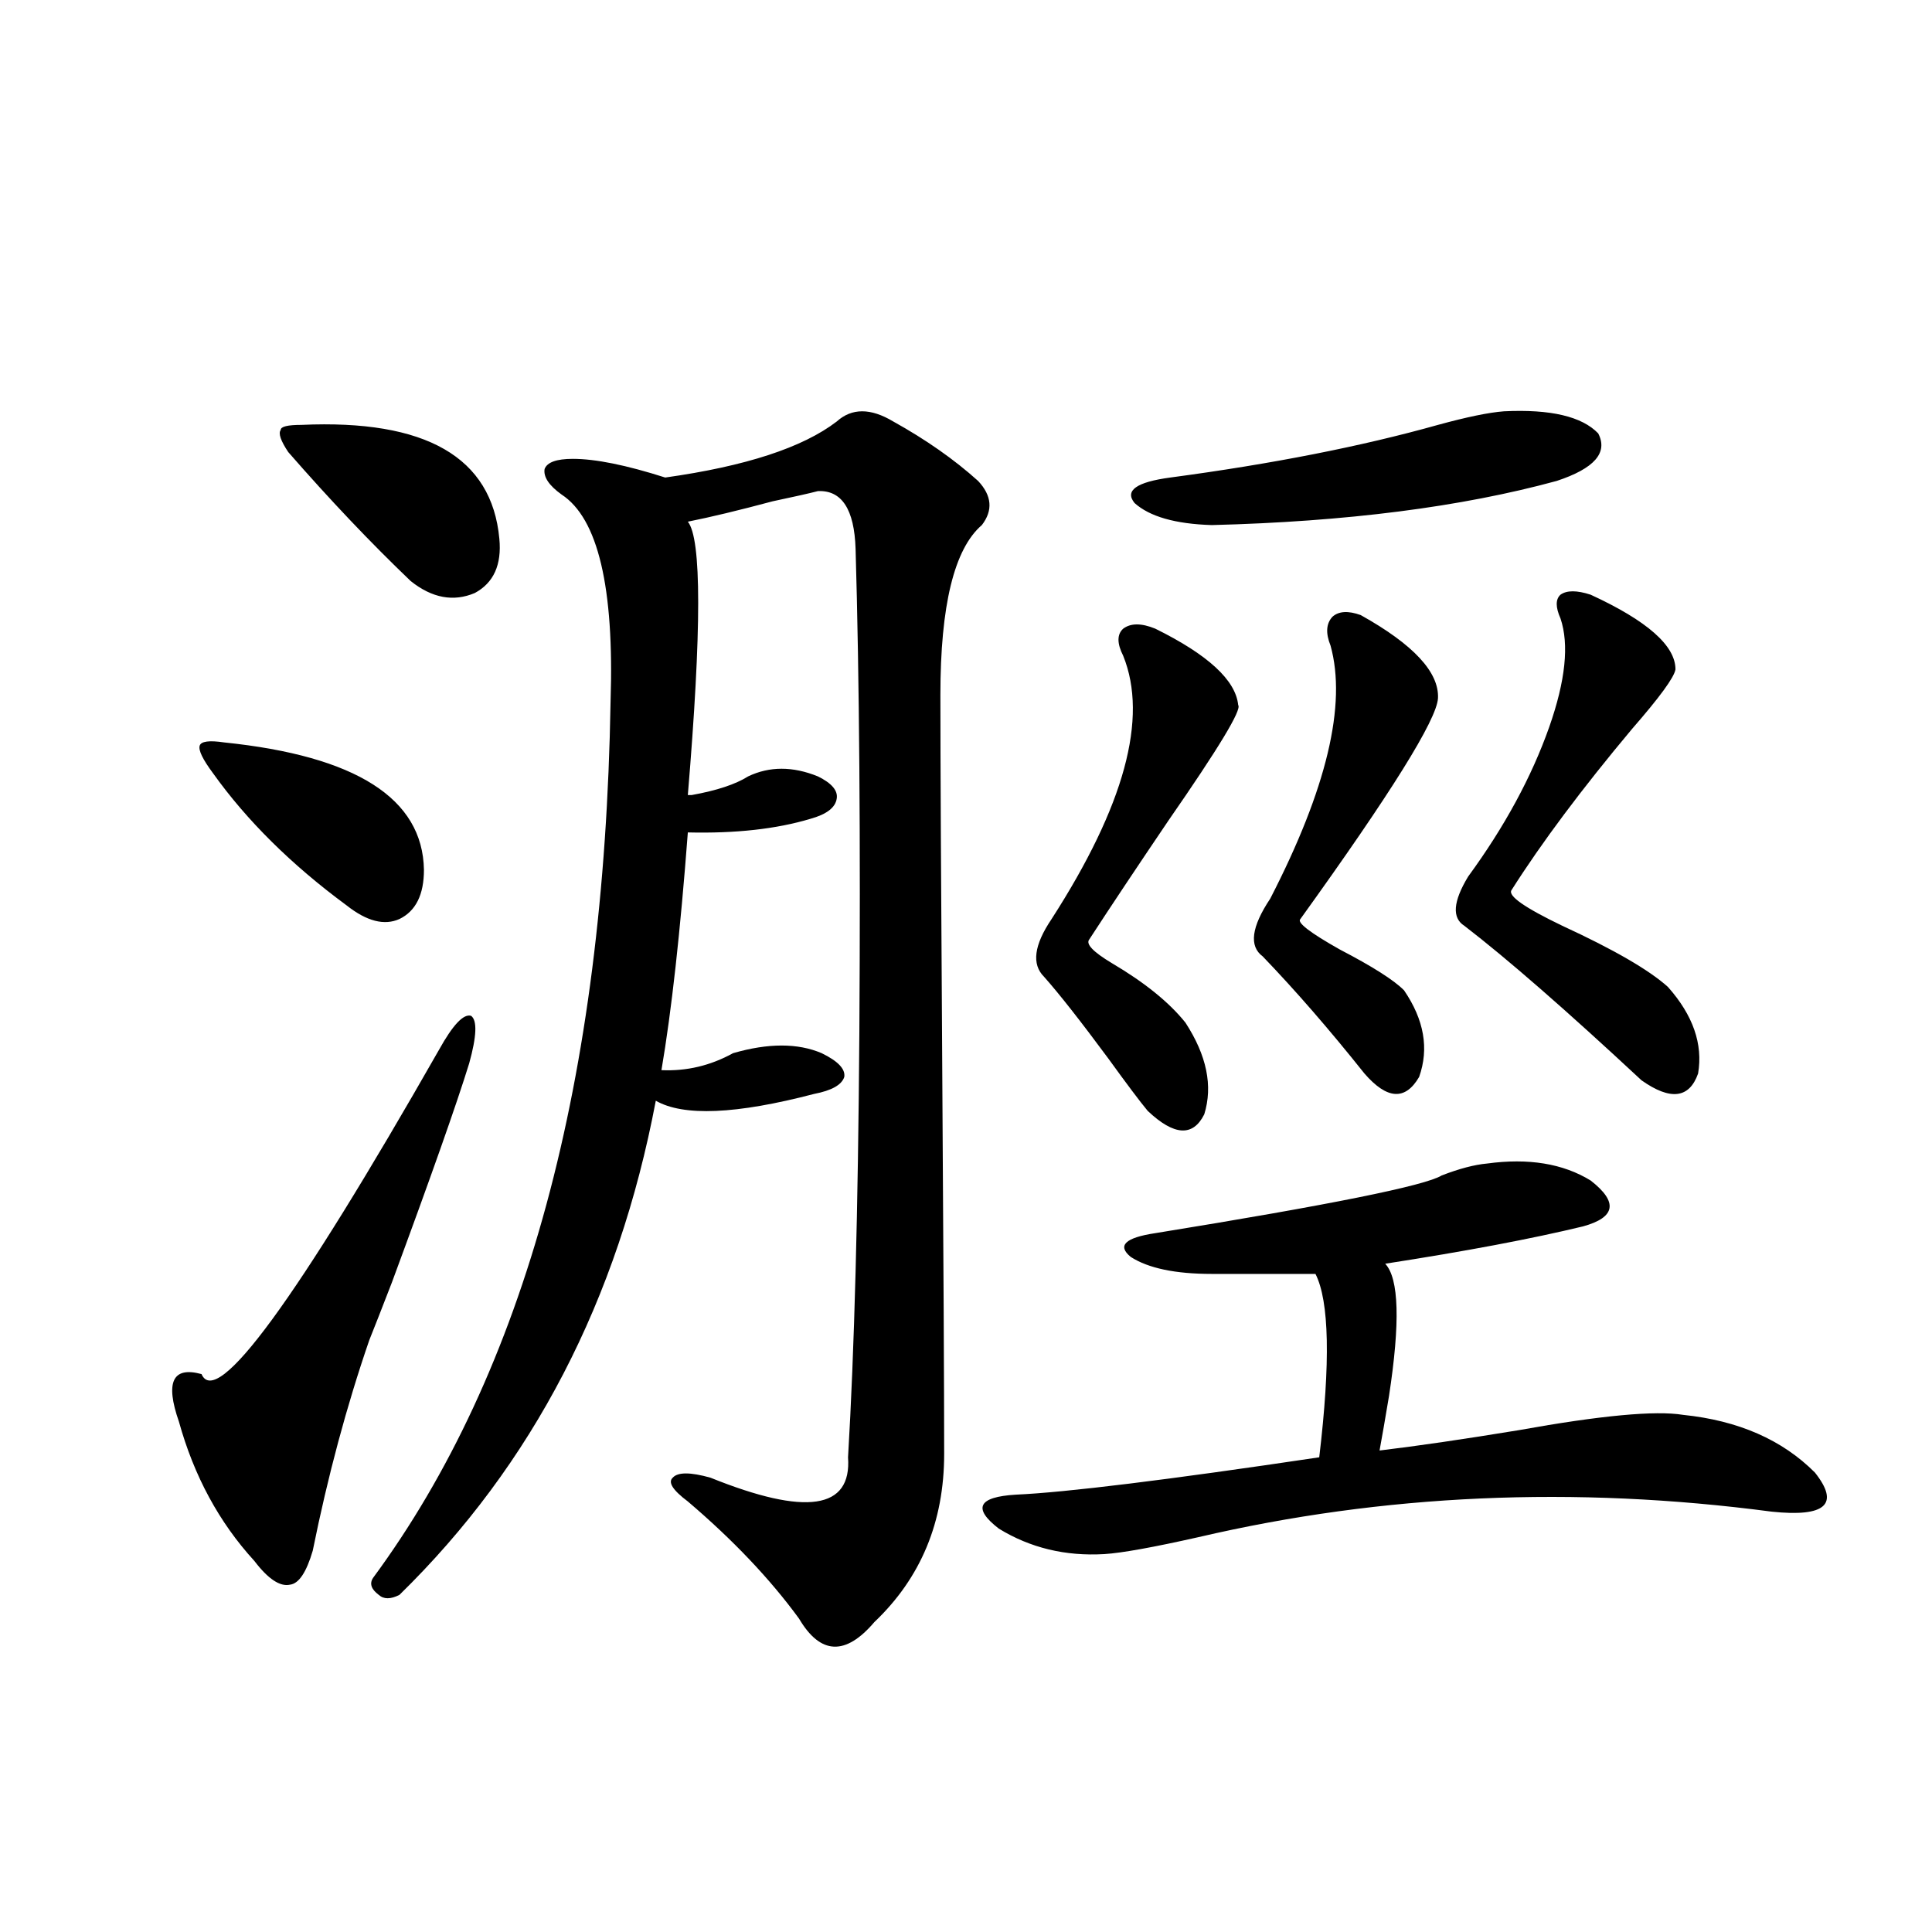 <?xml version="1.0" encoding="utf-8"?>
<!-- Generator: Adobe Illustrator 16.0.0, SVG Export Plug-In . SVG Version: 6.00 Build 0)  -->
<!DOCTYPE svg PUBLIC "-//W3C//DTD SVG 1.1//EN" "http://www.w3.org/Graphics/SVG/1.1/DTD/svg11.dtd">
<svg version="1.1" id="图层_1" xmlns="http://www.w3.org/2000/svg" xmlns:xlink="http://www.w3.org/1999/xlink" x="0px" y="0px"
	 width="1000px" height="1000px" viewBox="0 0 1000 1000" enable-background="new 0 0 1000 1000" xml:space="preserve">
<path d="M242.848,550.391c-6.509,21.094-19.847,58.887-39.999,113.379c-5.213,13.486-9.115,23.442-11.707,29.883
	c-11.707,33.989-21.463,70.313-29.268,108.984c-3.262,11.138-7.164,17.002-11.707,17.578c-5.213,1.182-11.387-2.925-18.536-12.305
	c-18.216-19.912-31.219-43.945-39.023-72.07c-7.164-20.503-3.262-28.701,11.707-24.609c7.805,18.169,48.779-37.793,122.924-167.871
	c7.149-12.881,12.683-18.745,16.585-17.578C247.07,528.13,246.75,536.328,242.848,550.391z M116.021,384.277
	c68.291,7.031,102.757,29.004,103.412,65.918c0,12.896-4.237,21.396-12.683,25.488c-7.805,3.516-16.92,1.182-27.316-7.031
	c-28.627-21.094-51.706-43.945-69.267-68.555c-5.213-7.031-7.484-11.714-6.829-14.063
	C103.979,383.701,108.217,383.11,116.021,384.277z M156.021,219.922c64.389-2.925,98.534,16.699,102.437,58.887
	c1.296,13.486-2.927,22.852-12.683,28.125c-11.066,4.697-22.118,2.637-33.17-6.152c-20.822-19.912-41.95-42.188-63.413-66.797
	c-3.902-5.85-5.213-9.668-3.902-11.426C145.289,220.801,148.856,219.922,156.021,219.922z M462.354,218.164
	c16.905,9.38,31.539,19.639,43.901,30.762c7.149,7.622,7.805,15.244,1.951,22.852c-14.313,12.305-21.463,41.611-21.463,87.891
	c0,32.231,0.32,97.559,0.976,195.996c0.641,98.438,0.976,164.067,0.976,196.875c0,35.156-12.042,64.16-36.097,87.012
	c-14.969,17.578-27.972,16.988-39.023-1.758c-14.969-20.503-34.146-40.718-57.56-60.645c-7.805-5.85-10.411-9.956-7.805-12.305
	c2.592-2.925,9.101-2.925,19.512,0c49.42,19.927,73.169,16.411,71.218-10.547c3.247-54.492,5.198-127.729,5.854-219.727
	c0.641-100.195,0-183.691-1.951-250.488c-0.655-20.503-7.164-30.459-19.512-29.883c-4.558,1.182-12.362,2.939-23.414,5.273
	c-17.561,4.697-32.194,8.213-43.901,10.547c7.149,8.789,7.149,55.962,0,141.504c0.641,0,1.296,0,1.951,0
	c13.003-2.334,22.759-5.562,29.268-9.668c11.052-5.273,23.079-5.273,36.097,0c7.149,3.516,10.396,7.334,9.756,11.426
	c-0.655,4.697-5.213,8.213-13.658,10.547c-17.561,5.273-38.703,7.622-63.413,7.031c-3.902,51.567-8.46,92.588-13.658,123.047
	c13.003,0.591,25.365-2.334,37.072-8.789c18.201-5.273,33.49-5.273,45.853,0c8.445,4.106,12.348,8.213,11.707,12.305
	c-1.311,4.106-6.509,7.031-15.609,8.789c-40.334,10.547-67.65,11.729-81.949,3.516c-19.512,103.135-63.748,188.389-132.68,255.762
	c-4.558,2.349-8.14,2.349-10.731,0c-3.902-2.925-4.878-5.85-2.927-8.789c78.688-106.636,119.662-257.808,122.924-453.516
	c1.951-59.175-6.509-94.922-25.365-107.227c-6.509-4.683-9.436-9.077-8.78-13.184c1.296-3.516,6.174-5.273,14.634-5.273
	c11.707,0,27.637,3.228,47.804,9.668c41.615-5.85,71.218-15.518,88.778-29.004C440.892,211.133,450.647,211.133,462.354,218.164z
	 M769.664,602.246c21.463-2.925,39.344,0,53.657,8.789c14.299,11.138,13.003,19.048-3.902,23.73
	c-26.676,6.455-60.821,12.896-102.437,19.336c7.149,7.622,7.805,30.474,1.951,68.555c-1.951,11.729-3.582,21.094-4.878,28.125
	c19.512-2.334,43.566-5.85,72.193-10.547c42.271-7.607,70.563-10.244,84.876-7.91c28.612,2.939,51.371,12.896,68.291,29.883
	c13.003,16.411,5.519,23.154-22.438,20.215c-102.116-13.472-200.971-9.077-296.578,13.184c-23.414,5.273-39.679,8.213-48.779,8.789
	c-20.167,1.182-38.383-3.213-54.633-13.184c-13.658-10.547-10.731-16.396,8.78-17.578c26.006-1.167,78.367-7.607,157.069-19.336
	c5.854-49.219,5.198-80.859-1.951-94.922h-53.657c-18.871,0-32.85-2.925-41.95-8.789c-7.164-5.85-2.927-9.956,12.683-12.305
	c90.395-14.639,139.829-24.609,148.289-29.883C755.351,604.883,763.155,602.837,769.664,602.246z M597.961,325.391
	c27.316,13.486,41.615,26.67,42.926,39.551c1.951,2.349-10.091,22.275-36.097,59.766c-16.265,24.033-29.923,44.536-40.975,61.523
	c-1.951,2.349,1.951,6.455,11.707,12.305c16.905,9.971,29.588,20.215,38.048,30.762c11.052,17.002,14.299,32.822,9.756,47.461
	c-5.854,11.729-15.609,11.138-29.268-1.758c-3.902-4.683-10.731-13.76-20.487-27.246c-14.313-19.336-25.365-33.398-33.17-42.188
	c-6.509-6.44-5.213-16.396,3.902-29.883c37.713-58.584,50.075-103.999,37.072-136.23c-3.262-6.44-3.262-11.123,0-14.063
	C585.278,322.466,590.797,322.466,597.961,325.391z M778.444,212.891c24.055-1.167,40.319,2.637,48.779,11.426
	c5.198,9.971-1.951,18.169-21.463,24.609c-49.435,13.486-108.945,21.094-178.532,22.852c-18.871-0.576-32.194-4.395-39.999-11.426
	c-5.213-6.44,0.976-10.835,18.536-13.184c52.682-7.031,98.854-16.108,138.533-27.246C759.253,215.83,770.64,213.481,778.444,212.891
	z M704.3,318.359c27.316,15.244,40.64,29.595,39.999,43.066c-0.655,11.138-24.39,49.219-71.218,114.258
	c-1.951,1.758,4.878,7.031,20.487,15.82c16.905,8.789,27.957,15.82,33.17,21.094c10.396,15.244,13.003,30.186,7.805,44.824
	c-7.164,12.305-16.585,11.729-28.292-1.758c-18.216-22.852-35.776-43.066-52.682-60.645c-7.164-5.273-5.854-15.229,3.902-29.883
	c29.268-56.826,39.664-100.483,31.219-130.957c-2.606-6.44-2.286-11.426,0.976-14.941
	C692.913,316.313,697.791,316.025,704.3,318.359z M823.321,307.813c29.268,13.486,43.901,26.367,43.901,38.672
	c-0.655,4.106-8.14,14.365-22.438,30.762c-26.021,31.064-46.828,58.887-62.438,83.496c-1.951,2.939,6.829,9.092,26.341,18.457
	c26.661,12.305,44.877,22.852,54.633,31.641c13.003,14.653,18.201,29.595,15.609,44.824c-4.558,12.896-14.313,14.063-29.268,3.516
	c-39.023-36.323-69.602-62.979-91.705-79.98c-6.509-4.092-5.854-12.593,1.951-25.488c18.856-25.776,32.835-51.553,41.95-77.344
	c8.445-24.019,10.396-42.764,5.854-56.25c-2.606-5.85-2.606-9.956,0-12.305C810.959,305.479,816.157,305.479,823.321,307.813z"/>
</svg>
